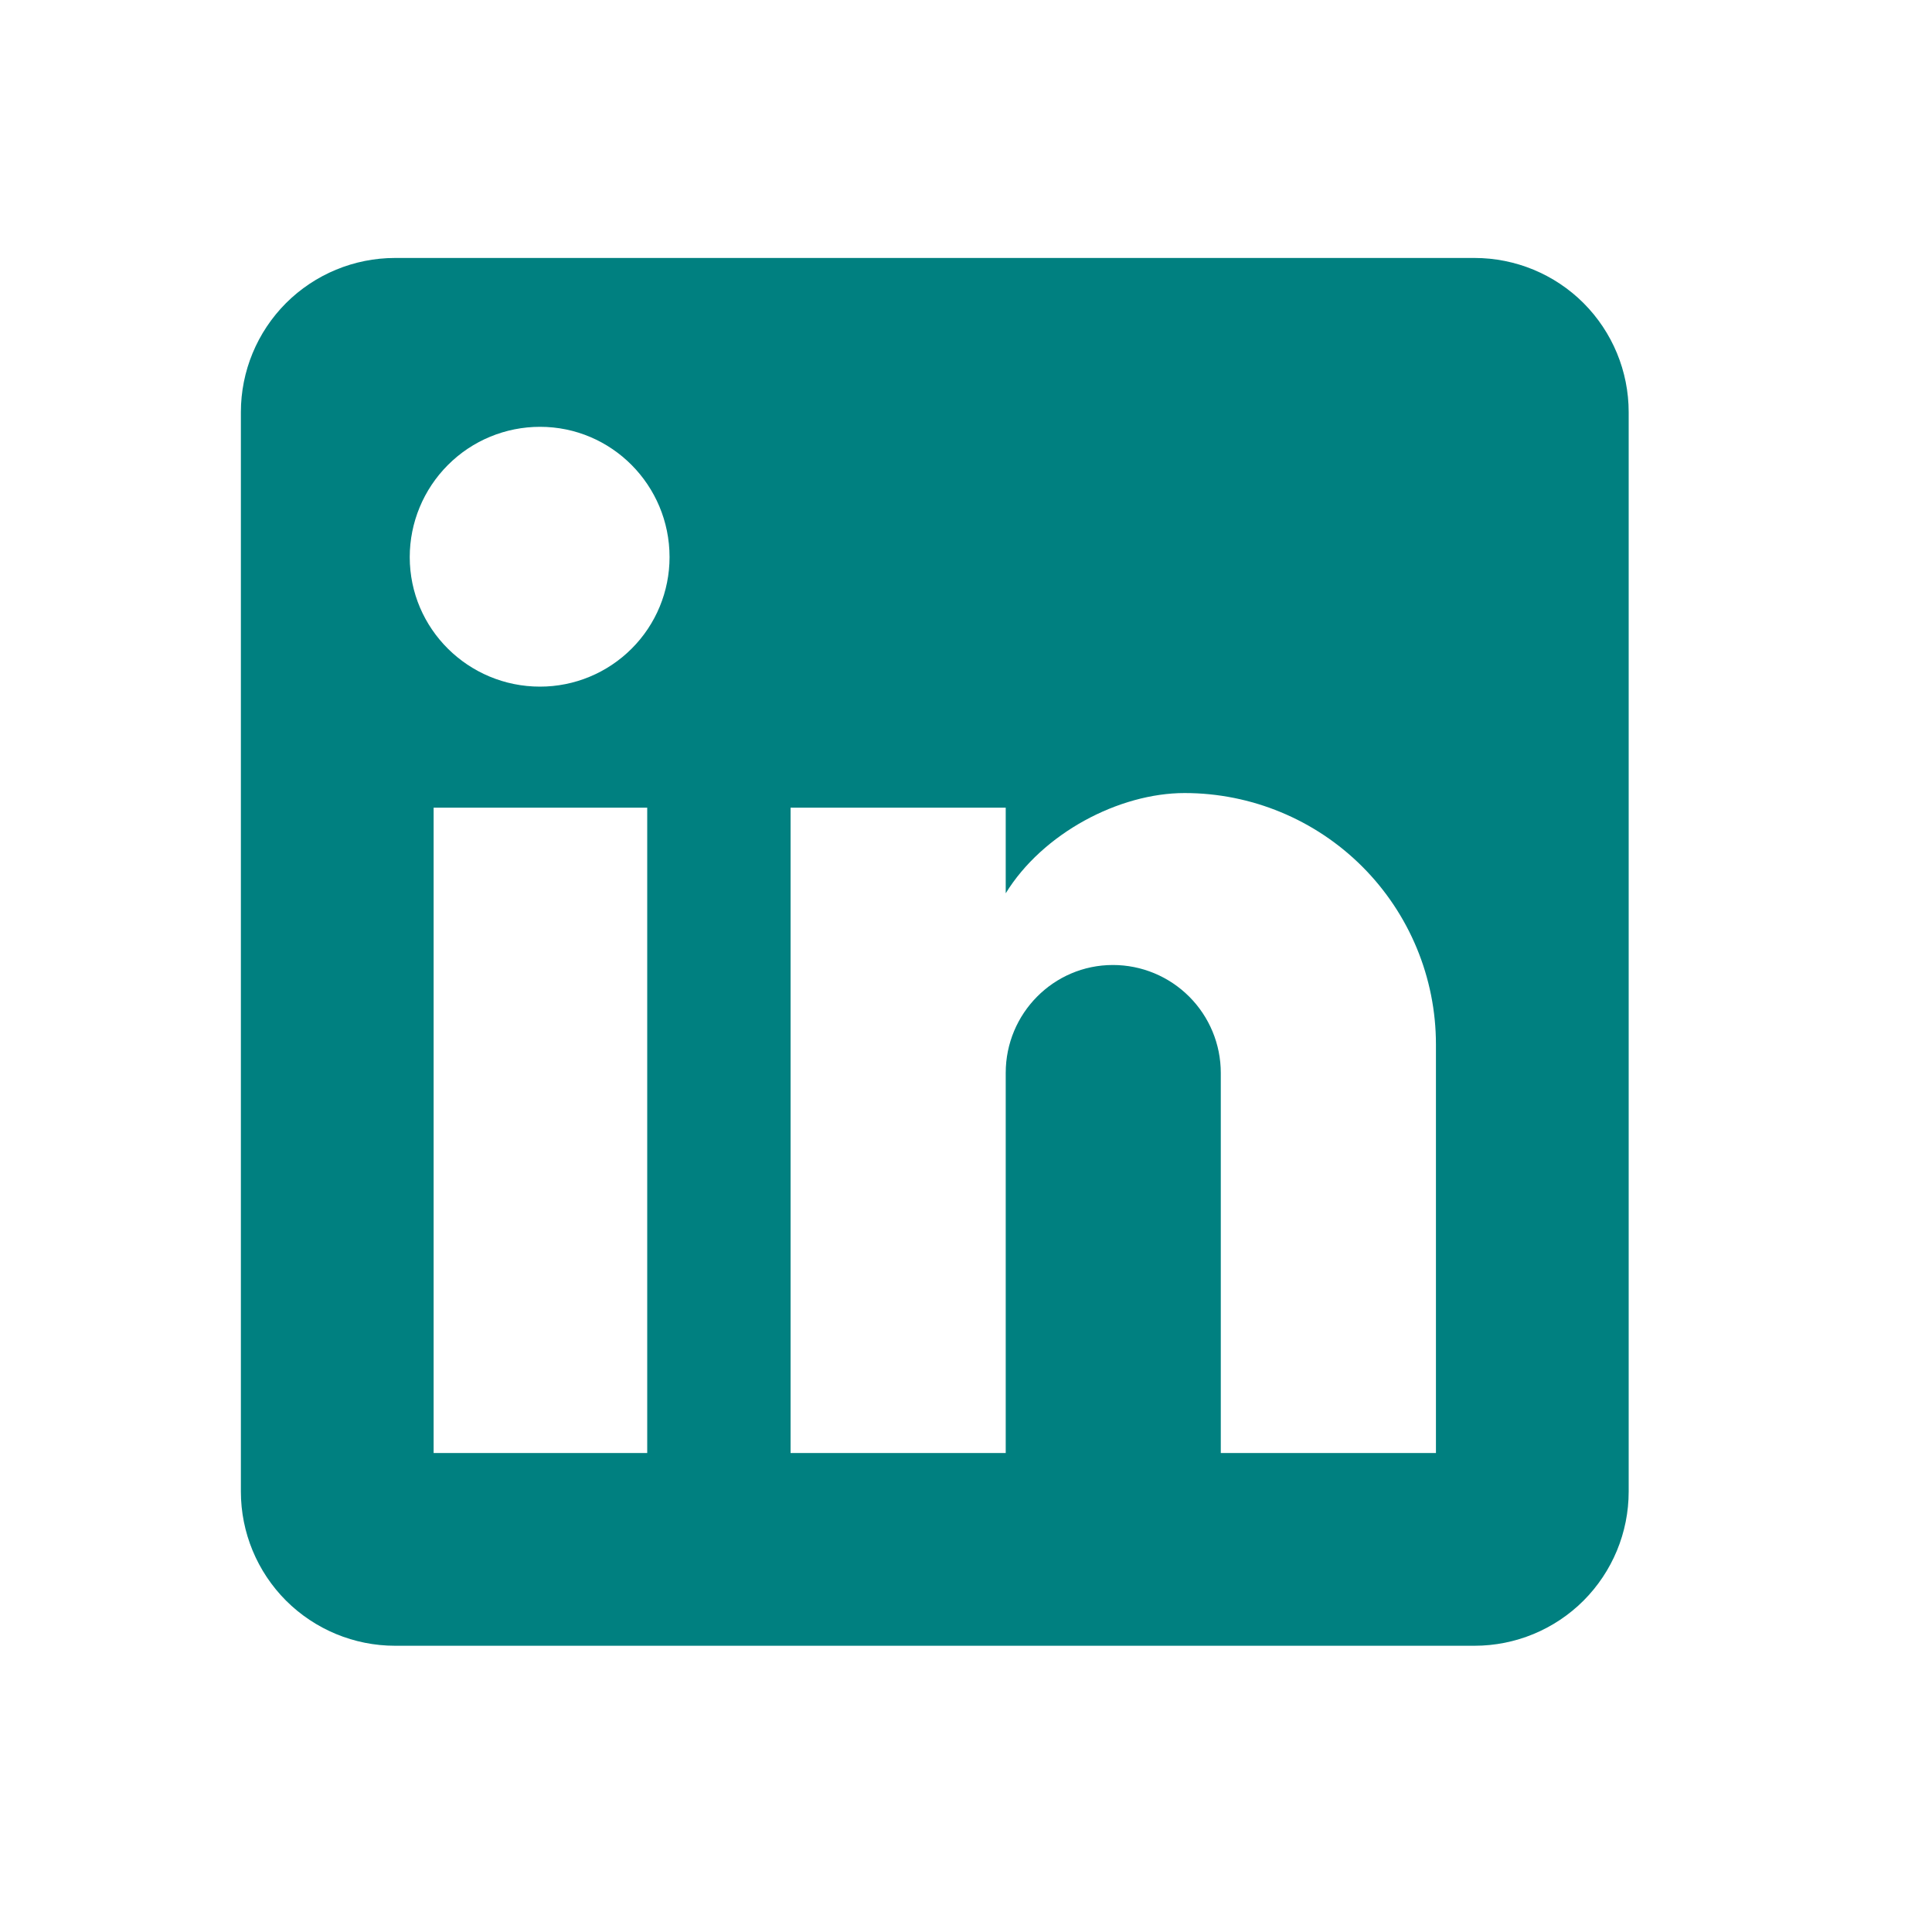 <svg width="25" height="25" viewBox="0 0 25 25" fill="none" xmlns="http://www.w3.org/2000/svg">
<path d="M19.08 3.338C19.609 3.338 20.117 3.548 20.491 3.922C20.865 4.297 21.075 4.804 21.075 5.333V19.301C21.075 19.83 20.865 20.337 20.491 20.712C20.117 21.086 19.609 21.296 19.08 21.296H5.112C4.583 21.296 4.076 21.086 3.701 20.712C3.327 20.337 3.117 19.83 3.117 19.301V5.333C3.117 4.804 3.327 4.297 3.701 3.922C4.076 3.548 4.583 3.338 5.112 3.338H19.08ZM18.581 18.802V13.514C18.581 12.652 18.238 11.824 17.628 11.214C17.018 10.604 16.191 10.262 15.329 10.262C14.48 10.262 13.493 10.781 13.014 11.559V10.451H10.23V18.802H13.014V13.883C13.014 13.115 13.633 12.487 14.401 12.487C14.771 12.487 15.126 12.634 15.388 12.896C15.65 13.158 15.797 13.513 15.797 13.883V18.802H18.581ZM6.988 8.885C7.433 8.885 7.859 8.708 8.173 8.394C8.488 8.08 8.664 7.653 8.664 7.209C8.664 6.281 7.916 5.523 6.988 5.523C6.541 5.523 6.112 5.7 5.796 6.017C5.48 6.333 5.302 6.762 5.302 7.209C5.302 8.137 6.06 8.885 6.988 8.885ZM8.375 18.802V10.451H5.611V18.802H8.375Z" fill="#008080"/>
</svg>
